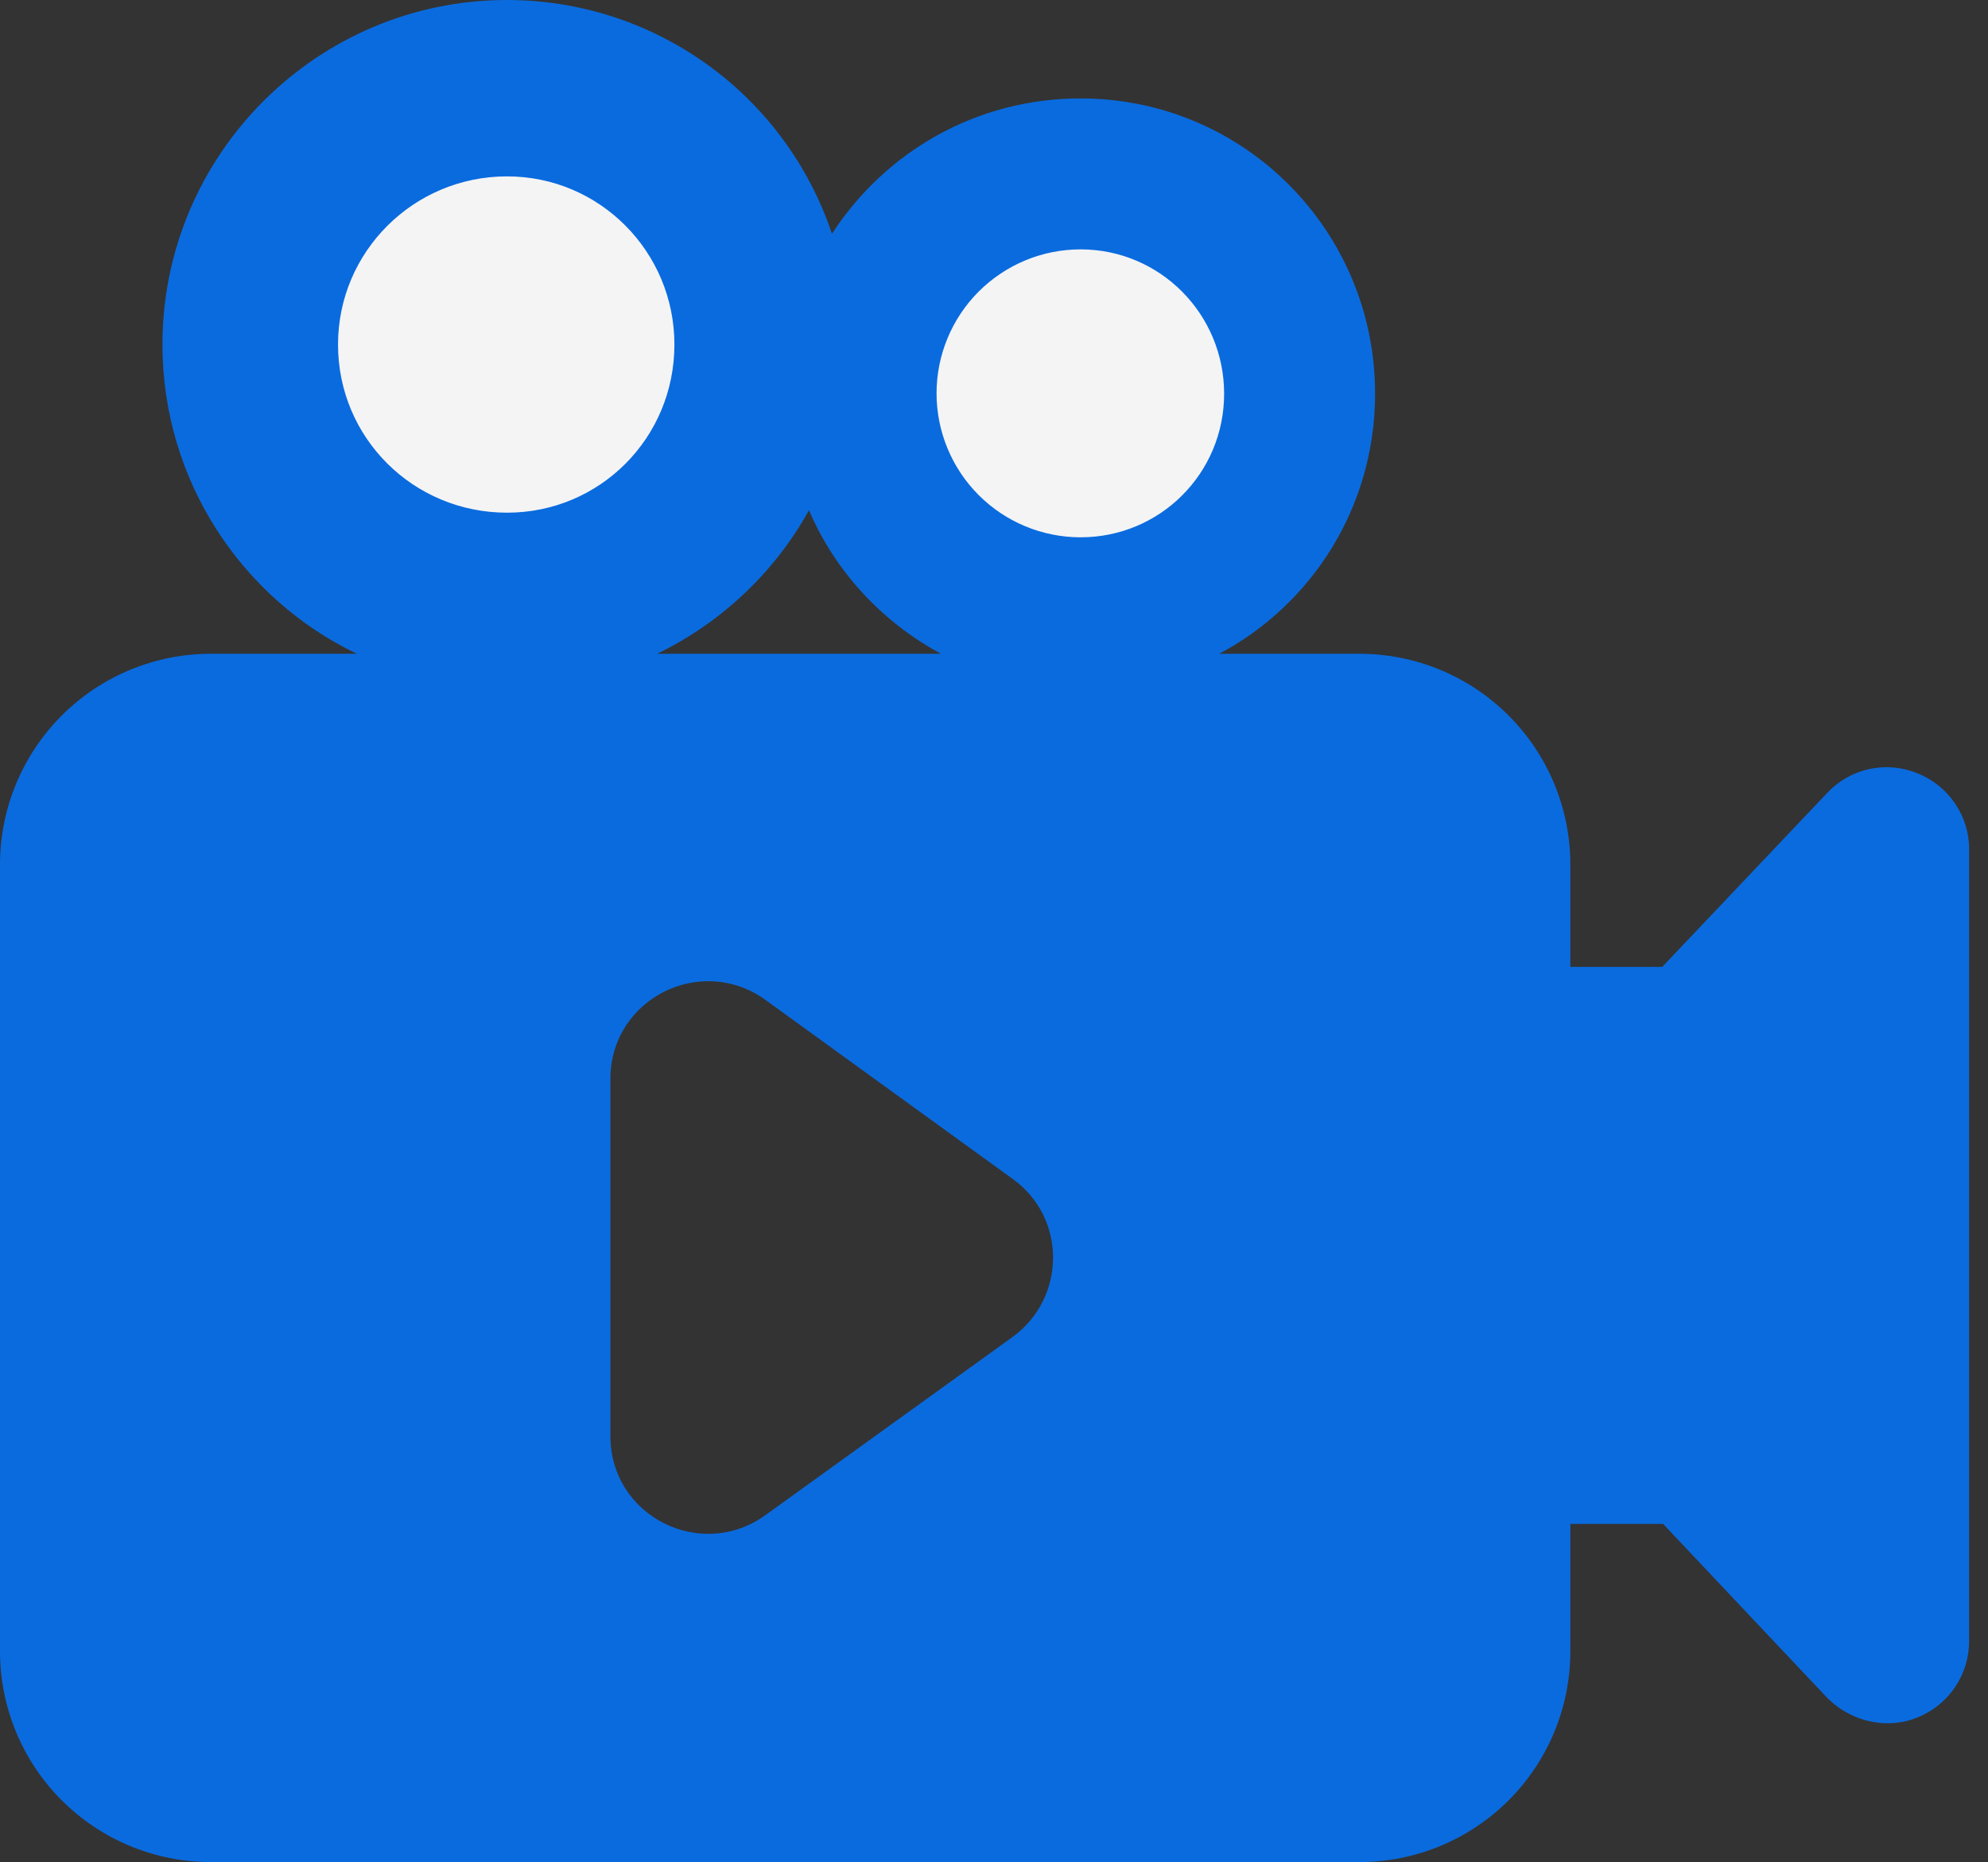 <svg xmlns="http://www.w3.org/2000/svg" width="95" height="89" viewBox="0 0 95 89" fill="none"><rect x="0" y="0" width="95" height="89" fill="#333333" stroke="none"/><path d="M12 12.5L18 26.5L28 28.5L39.5 21.5L47.5 27.5H59L62.5 17L52.5 8L42 13.5L36 11.5L24 5L12 12.5Z" fill="#F4F4F4"></path><path d="M91.627 36.961C90.897 36.661 90.094 36.59 89.324 36.758C88.553 36.926 87.852 37.325 87.314 37.901L79.433 46.213H75.042V41.324C75.042 40.001 74.782 38.691 74.275 37.468C73.769 36.246 73.027 35.135 72.091 34.199C71.155 33.264 70.045 32.521 68.822 32.015C67.6 31.509 66.289 31.248 64.966 31.248H58.262C62.692 28.896 65.711 24.23 65.711 18.819C65.711 11.017 59.438 4.705 51.636 4.705C46.656 4.705 42.304 7.253 39.756 11.174C38.667 7.918 36.582 5.088 33.796 3.082C31.009 1.077 27.663 -0.001 24.23 1.13373e-06C15.134 1.13373e-06 7.763 7.41 7.763 16.467C7.763 22.975 11.566 28.621 17.055 31.248H10.076C7.404 31.248 4.841 32.31 2.951 34.199C1.062 36.089 0 38.652 0 41.324V78.924C0 81.596 1.062 84.159 2.951 86.049C4.841 87.938 7.404 89 10.076 89H64.966C67.638 89 70.201 87.938 72.091 86.049C73.981 84.159 75.042 81.596 75.042 78.924V72.835H79.473L87.314 81.147C88.565 82.397 90.313 82.637 91.627 82.088C92.356 81.797 92.982 81.294 93.422 80.644C93.863 79.994 94.098 79.227 94.097 78.442V40.568C94.097 38.999 93.117 37.549 91.627 36.961ZM51.636 11.919C55.439 11.919 58.497 15.016 58.497 18.819C58.497 22.622 55.439 25.681 51.636 25.681C49.811 25.681 48.061 24.956 46.77 23.665C45.48 22.375 44.755 20.625 44.755 18.8C44.755 16.975 45.48 15.225 46.77 13.934C48.061 12.644 49.811 11.919 51.636 11.919ZM16.153 16.467C16.153 12.037 19.76 8.43 24.23 8.43C28.66 8.43 32.228 12.037 32.228 16.467C32.228 20.937 28.66 24.504 24.23 24.504C19.76 24.504 16.153 20.937 16.153 16.467ZM38.658 24.387C39.913 27.327 42.187 29.758 44.971 31.248H31.405C34.463 29.758 37.011 27.366 38.658 24.387ZM48.382 63.907L36.58 72.415C33.483 74.65 29.17 72.455 29.17 68.651V51.557C29.17 47.754 33.483 45.559 36.58 47.793L48.382 56.34C50.969 58.183 50.969 62.026 48.382 63.907Z" fill="#0A6BDF"></path></svg>